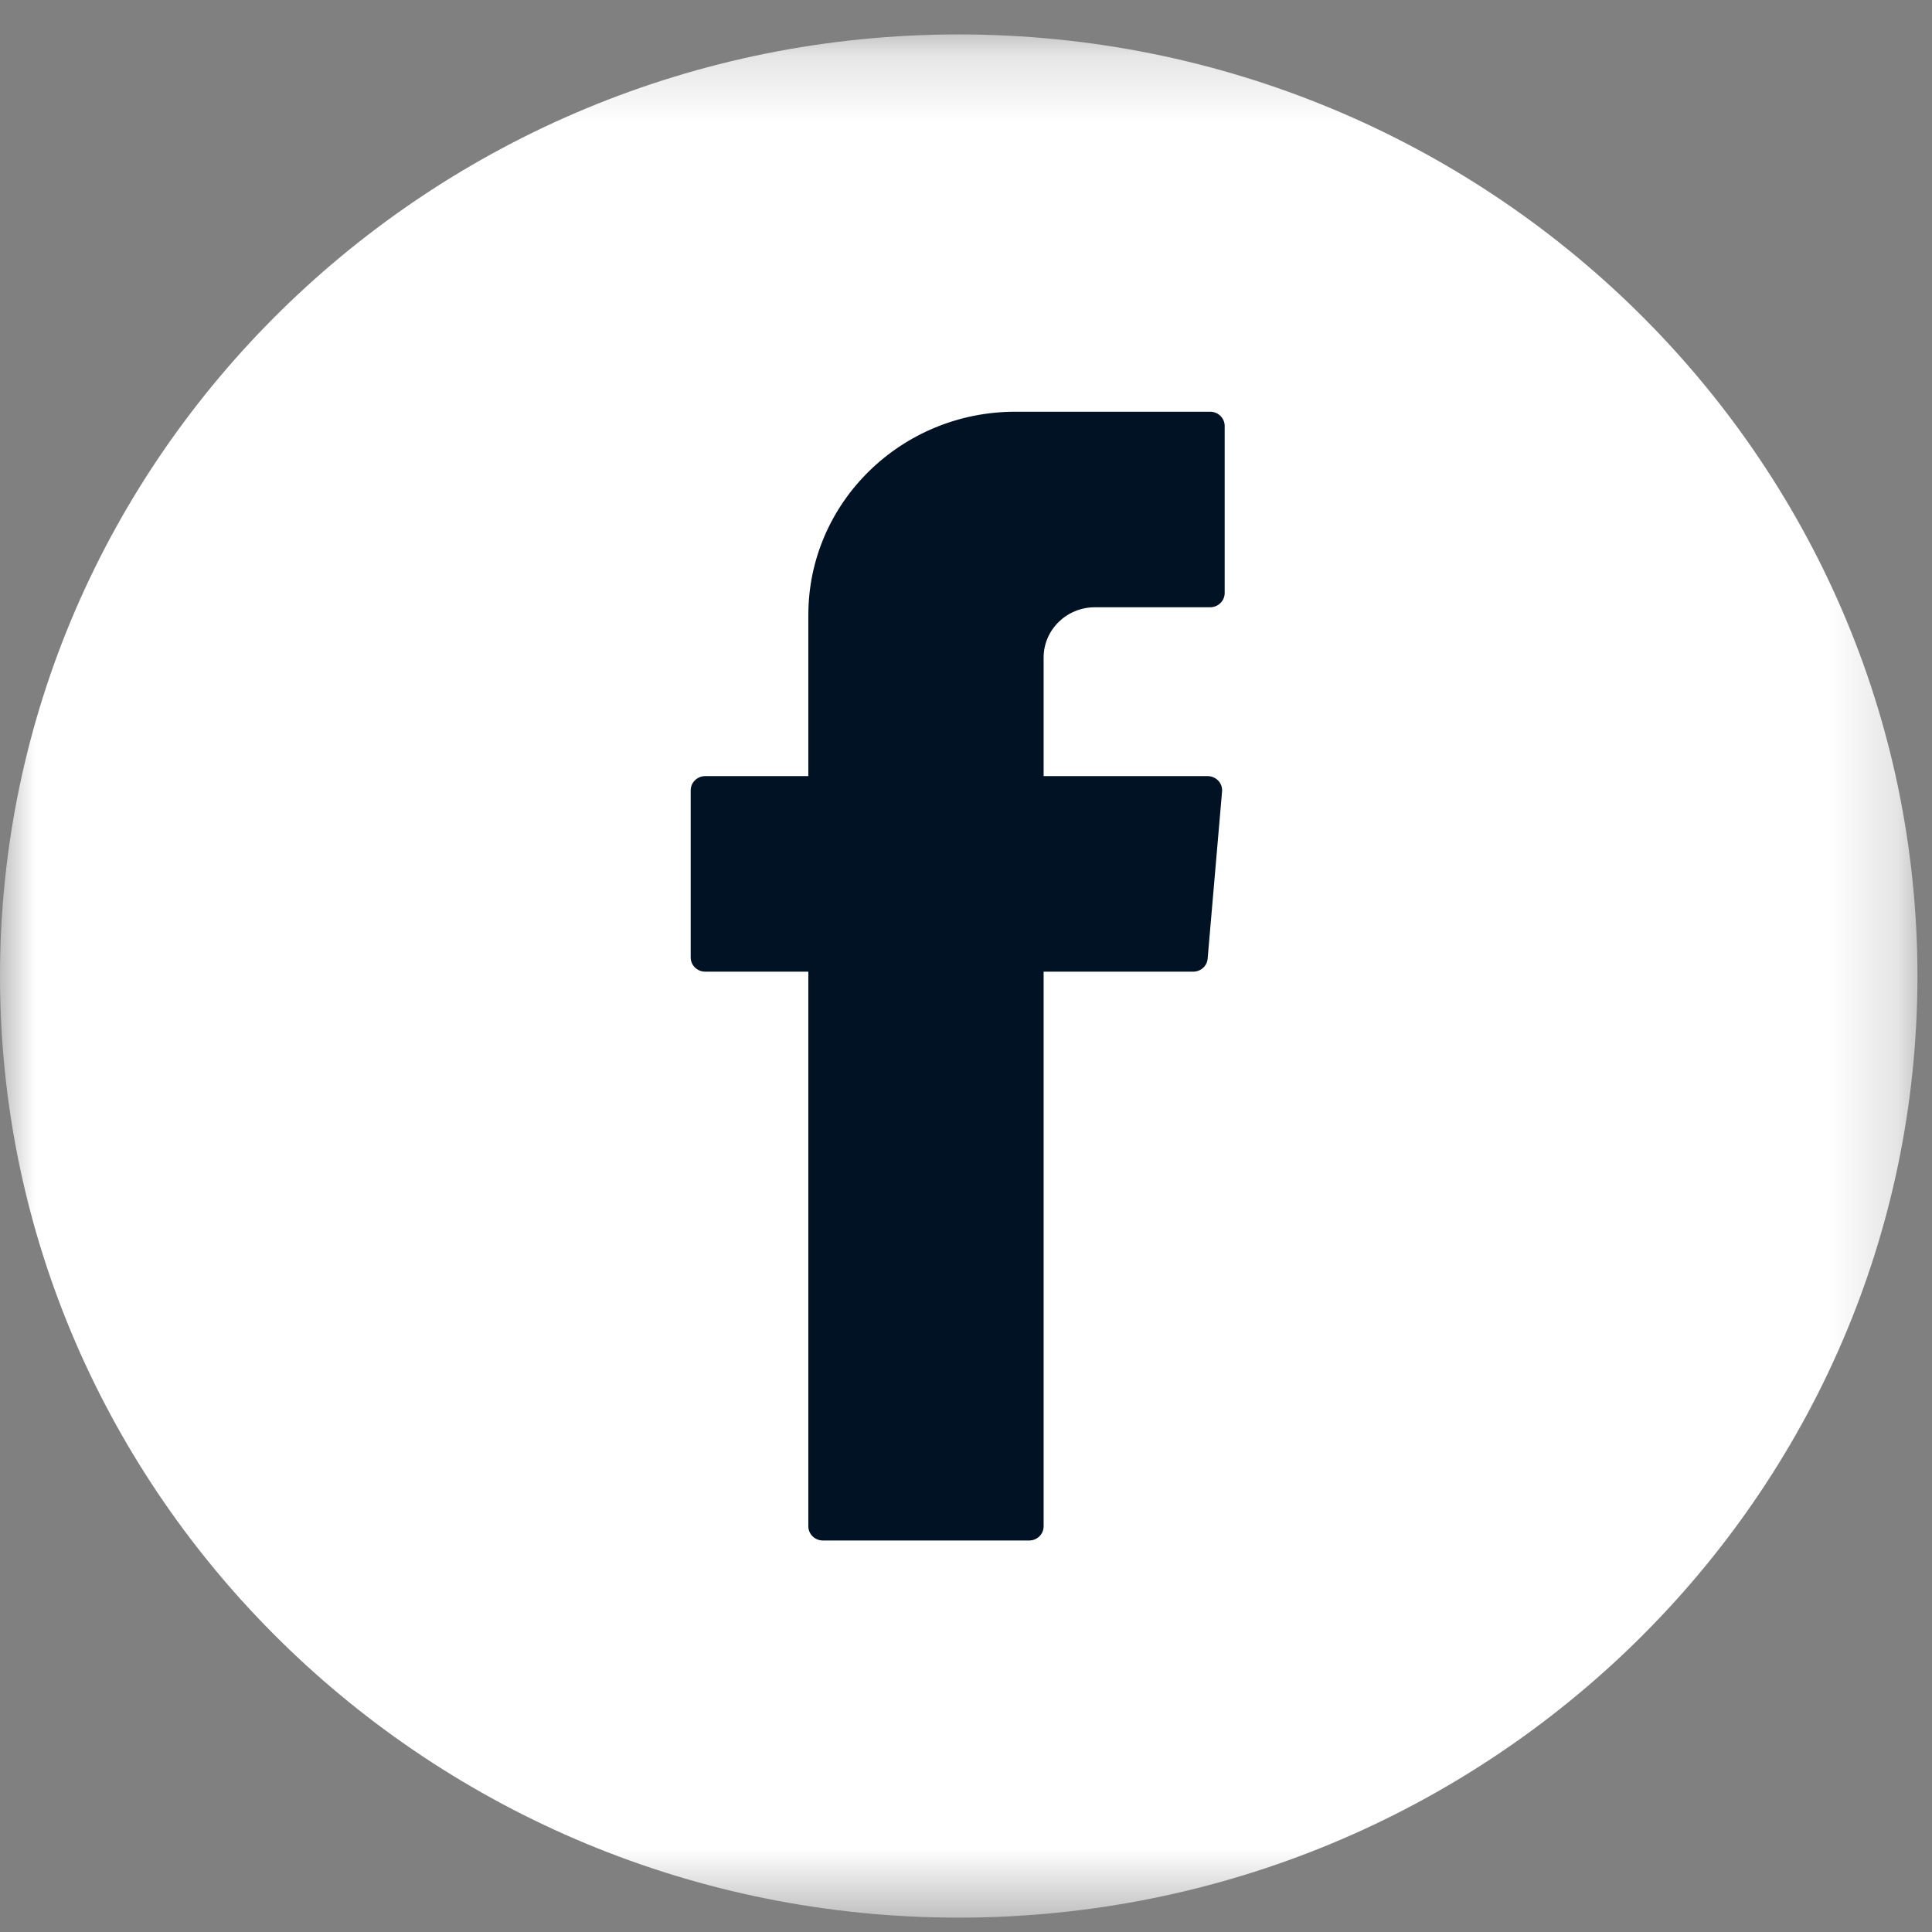 <?xml version="1.0" encoding="UTF-8"?>
<svg width="28px" height="28px" viewBox="0 0 28 28" version="1.1" xmlns="http://www.w3.org/2000/svg" xmlns:xlink="http://www.w3.org/1999/xlink">
    <rect x="0" y="0" width="28" height="28" fill="#808080" stroke="none"/>
    <!-- Generator: Sketch 51.3 (57544) - http://www.bohemiancoding.com/sketch -->
    <title>Group 12</title>
    <desc>Created with Sketch.</desc>
    <defs>
        <polygon id="path-1" points="0 0.207 27.789 0.207 27.789 27.5 0 27.5"></polygon>
    </defs>
    <g id="Final---1366-X-768" stroke="none" stroke-width="1" fill="none" fill-rule="evenodd">
        <g id="Footer_SEO" transform="translate(-183, -697)">
            <g id="Group-12" transform="translate(183, 697)">
                <g id="Group-3" transform="translate(0, 0.292)">
                    <mask id="mask-2" fill="white">
                        <use xlink:href="#path-1"></use>
                    </mask>
                    <g id="Clip-2"></g>
                    <path d="M13.894,27.5 C6.233,27.5 -0,21.378 -0,13.854 C-0,6.329 6.233,0.207 13.894,0.207 C21.556,0.207 27.789,6.329 27.789,13.854 C27.789,21.378 21.556,27.5 13.894,27.5" id="Fill-1" fill="#FFFFFF" mask="url(#mask-2)"></path>
                </g>
                <path d="M11.715,14.211 L11.715,22.12 C11.715,22.234 11.81,22.326 11.925,22.326 L14.916,22.326 C15.032,22.326 15.125,22.234 15.125,22.12 L15.125,14.082 L17.294,14.082 C17.402,14.082 17.494,14 17.502,13.893 L17.711,11.471 C17.722,11.351 17.624,11.248 17.502,11.248 L15.125,11.248 L15.125,9.53 C15.125,9.127 15.458,8.801 15.868,8.801 L17.538,8.801 C17.654,8.801 17.749,8.708 17.749,8.595 L17.749,6.173 C17.749,6.059 17.654,5.967 17.538,5.967 L14.715,5.967 C13.059,5.967 11.715,7.286 11.715,8.913 L11.715,11.248 L10.22,11.248 C10.105,11.248 10.01,11.34 10.01,11.454 L10.01,13.876 C10.01,13.99 10.105,14.082 10.22,14.082 L11.715,14.082 L11.715,14.211 Z" id="Fill-4" fill="#021225"></path>
            </g>
        </g>
    </g>
</svg>